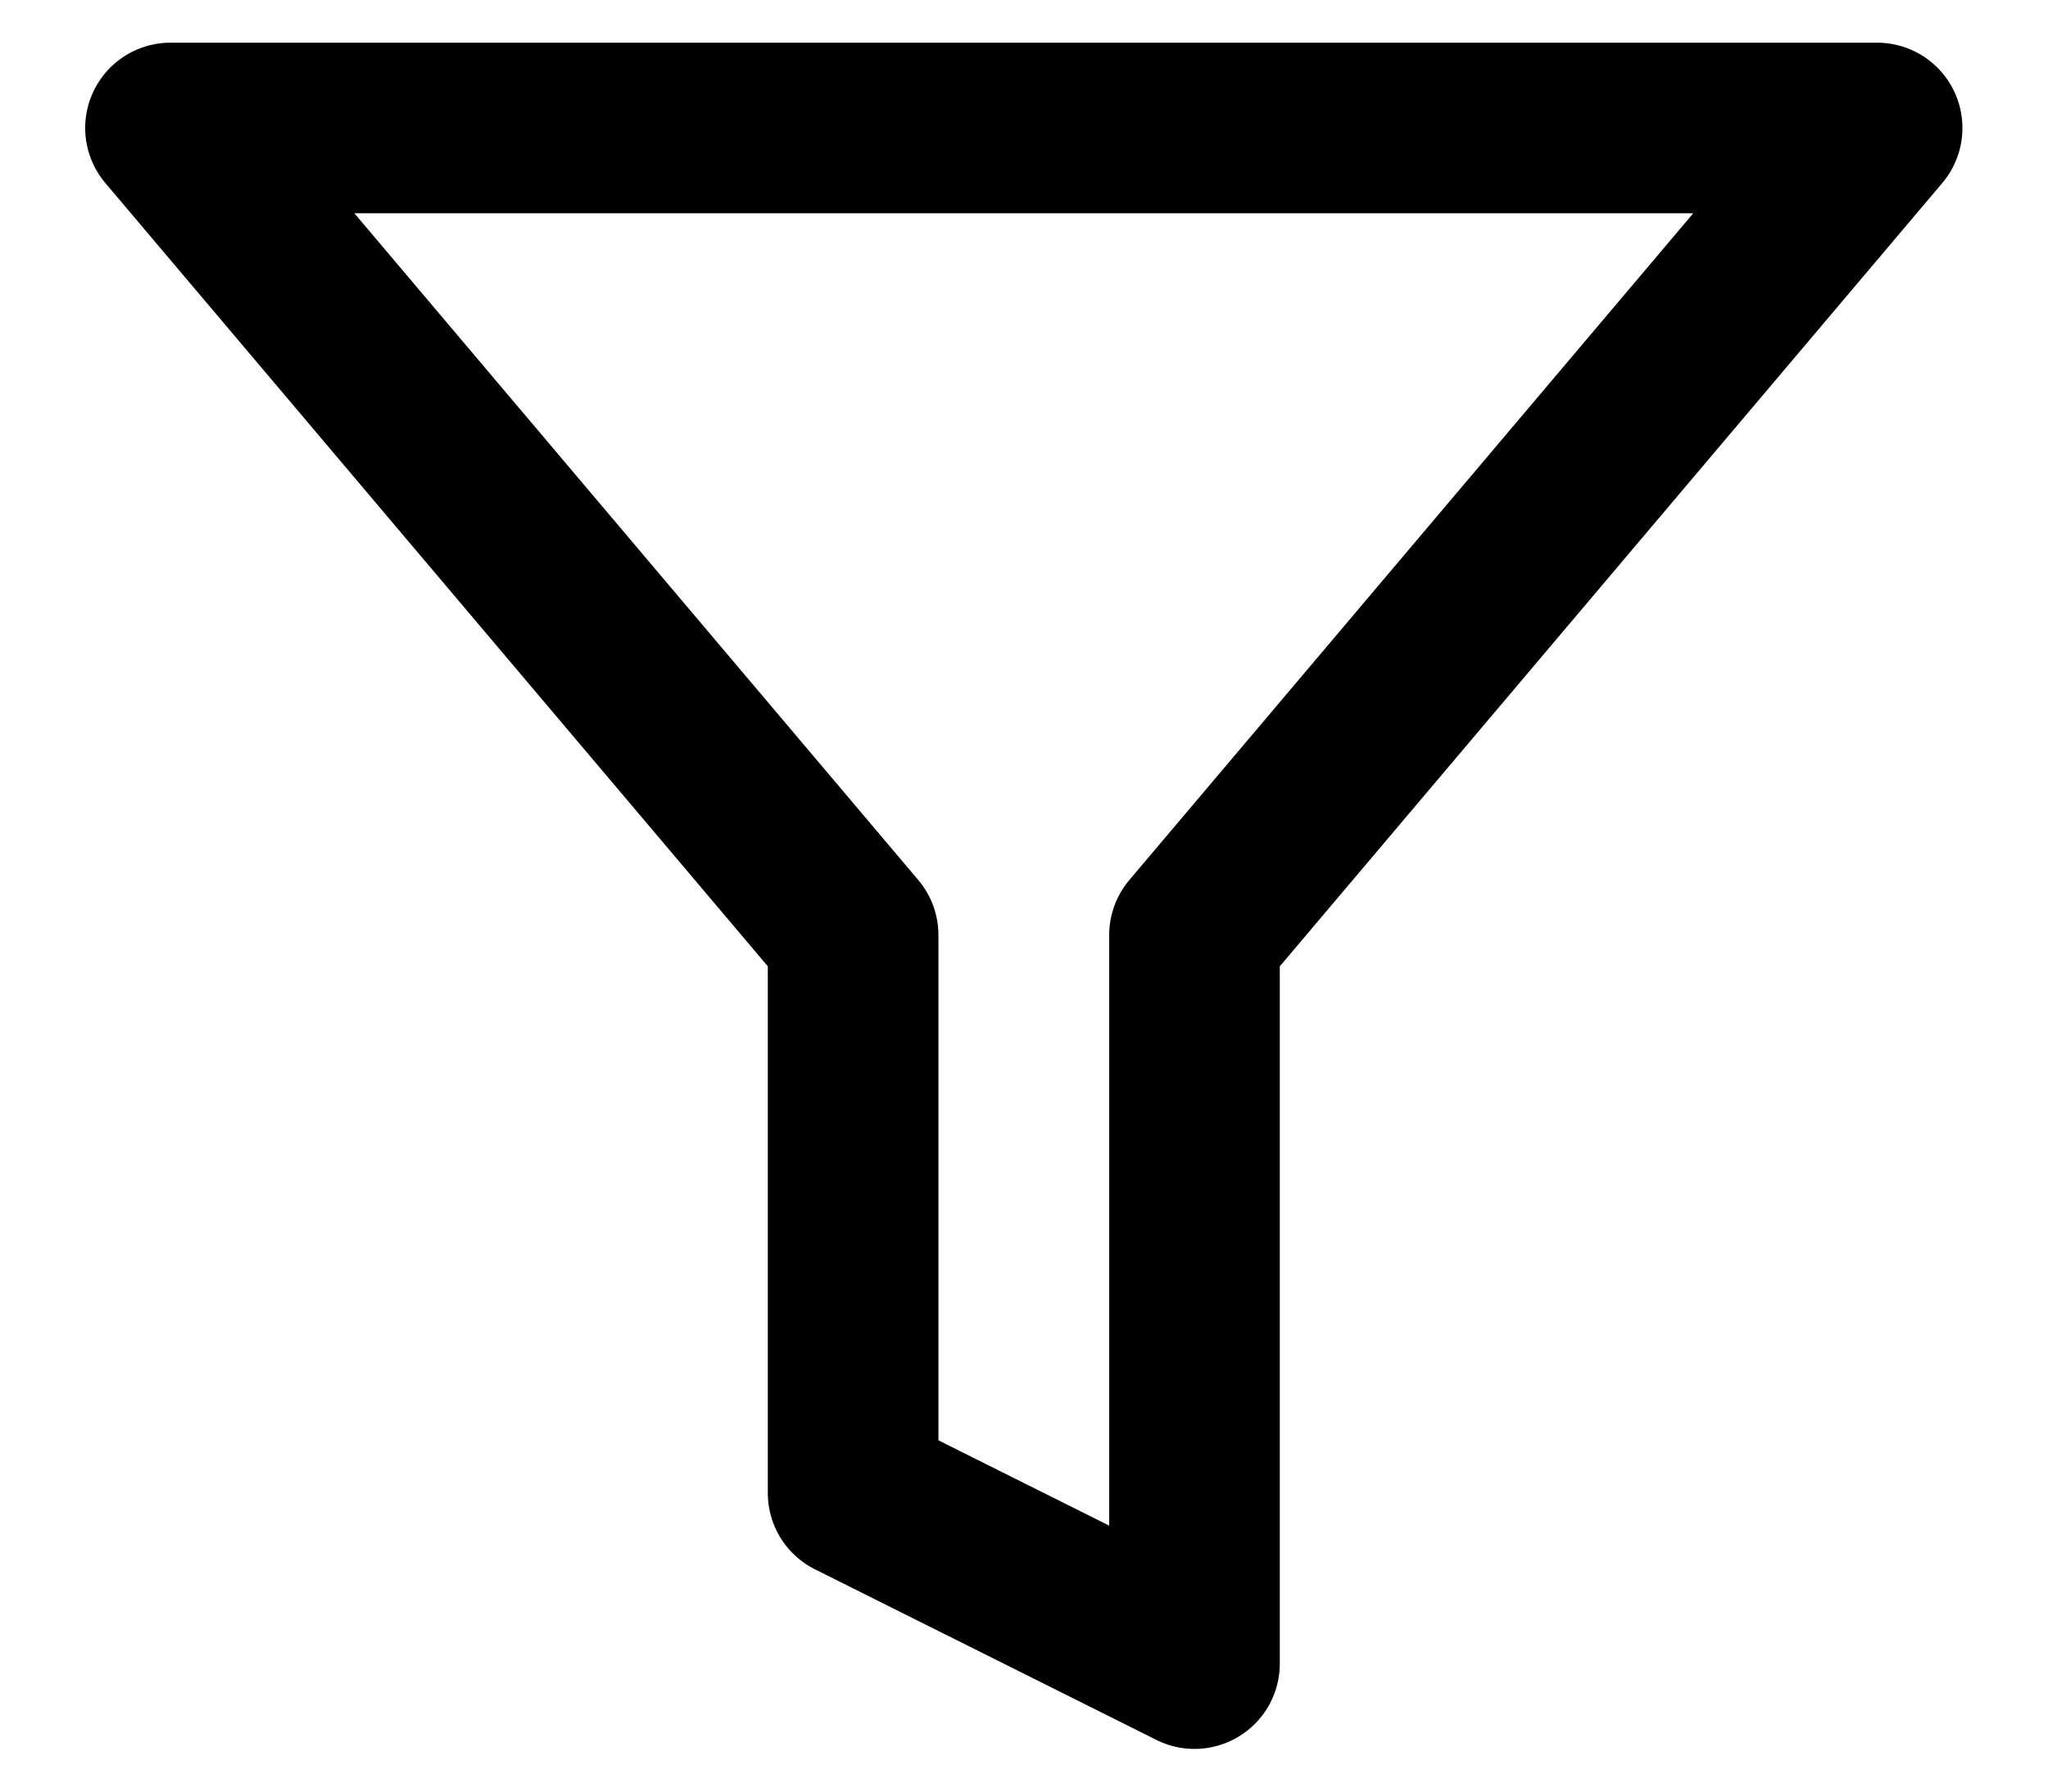 <svg width="16" height="14" viewBox="0 0 16 14" fill="none" xmlns="http://www.w3.org/2000/svg">
<path d="M14.665 1H1.332L6.665 7.307V11.667L9.332 13V7.307L14.665 1Z" stroke="black" stroke-width="1.333" stroke-linecap="round" stroke-linejoin="round"/>
</svg>
